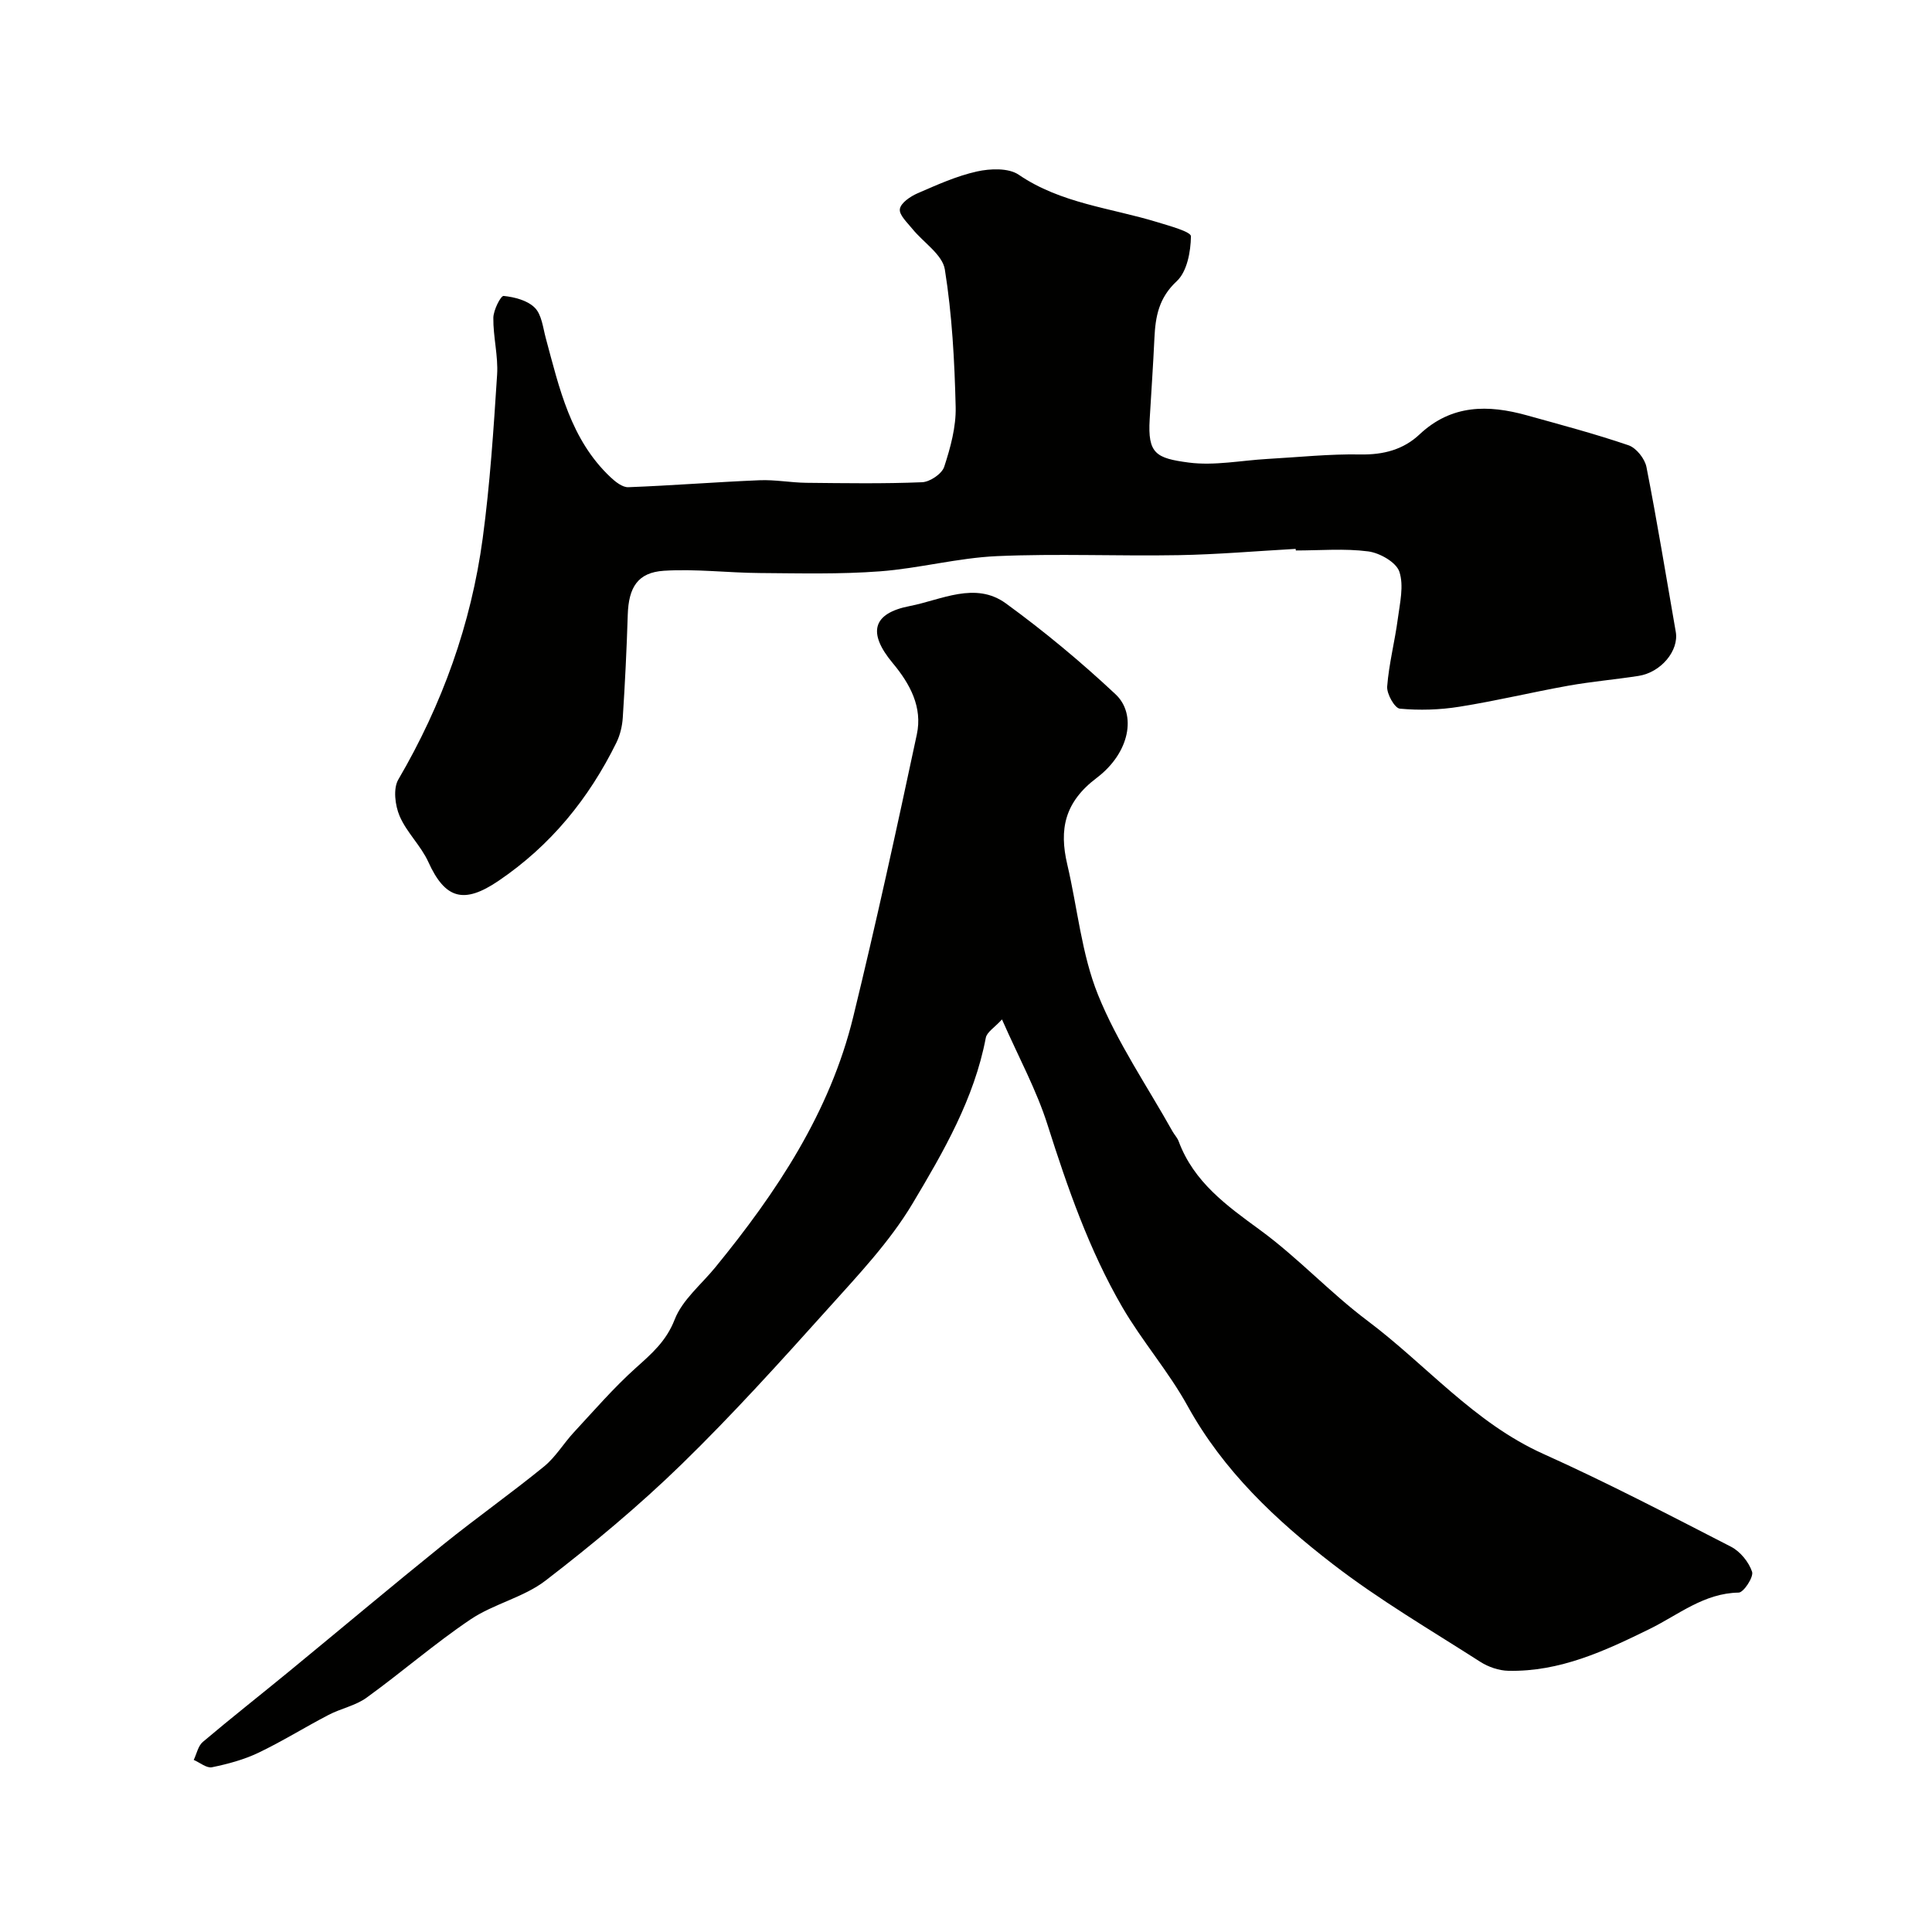 <svg enable-background="new 0 0 400 400" viewBox="0 0 400 400" xmlns="http://www.w3.org/2000/svg"><g fill="#010100"><path d="m207.45 211.06c-1.52 1.67-3.12 2.61-3.35 3.8-2.4 12.63-8.77 23.61-15.17 34.33-4.74 7.94-11.31 14.86-17.55 21.81-9.85 10.96-19.74 21.92-30.29 32.19-8.82 8.58-18.35 16.52-28.11 24.03-4.55 3.51-10.74 4.82-15.56 8.06-7.44 5.01-14.25 10.95-21.53 16.21-2.28 1.65-5.31 2.23-7.86 3.56-4.89 2.54-9.58 5.48-14.55 7.85-3 1.43-6.32 2.32-9.59 2.99-1.11.23-2.51-.97-3.78-1.52.61-1.26.9-2.89 1.88-3.72 5.88-4.98 11.95-9.74 17.9-14.63 10.65-8.75 21.19-17.62 31.92-26.27 6.84-5.51 14.03-10.59 20.84-16.14 2.38-1.94 4.02-4.75 6.14-7.04 4.2-4.53 8.26-9.24 12.85-13.36 3.3-2.96 6.3-5.53 8.05-10.03 1.59-4.07 5.5-7.23 8.4-10.78 12.7-15.54 23.73-32.08 28.56-51.86 4.74-19.41 9-38.94 13.17-58.48 1.2-5.61-1.36-10.42-4.99-14.77-5.23-6.27-4.23-10.31 3.55-11.82 6.5-1.26 13.54-5.15 19.88-.54 7.94 5.78 15.55 12.11 22.71 18.82 4.39 4.12 2.98 12.1-3.92 17.31-6.64 5.02-7.8 10.63-6.08 17.93 2.12 9.02 2.95 18.52 6.37 26.99 3.99 9.88 10.17 18.88 15.41 28.25.4.71 1 1.32 1.28 2.07 3.14 8.44 9.92 13.3 16.89 18.39 7.81 5.71 14.48 12.97 22.23 18.78 12.15 9.12 22.05 21.09 36.35 27.53 13.19 5.93 26.04 12.63 38.9 19.24 1.9.98 3.68 3.17 4.35 5.18.36 1.08-1.75 4.29-2.77 4.31-7.2.11-12.51 4.62-18.42 7.52-9.32 4.58-18.62 8.9-29.27 8.67-1.96-.04-4.14-.79-5.8-1.85-10.29-6.6-20.91-12.8-30.56-20.25-11.8-9.1-22.64-19.3-30.04-32.71-3.94-7.15-9.43-13.43-13.54-20.5-6.86-11.82-11.32-24.68-15.46-37.7-2.28-7.22-5.98-13.98-9.44-21.85z"/><path d="m268.25 113.64c-8.09.45-16.18 1.16-24.27 1.3-12.52.22-25.06-.35-37.55.2-8.11.36-16.13 2.54-24.25 3.15-8.23.62-16.54.41-24.81.35-6.64-.04-13.31-.89-19.91-.47-5.44.35-7.31 3.45-7.49 9.11-.22 7.1-.57 14.2-1.03 21.29-.11 1.75-.55 3.61-1.32 5.18-5.71 11.6-13.61 21.31-24.44 28.64-7.08 4.79-10.99 3.82-14.5-3.93-1.53-3.37-4.49-6.11-5.94-9.5-.95-2.21-1.37-5.69-.27-7.57 9.09-15.55 15.07-32.17 17.47-49.95 1.51-11.21 2.25-22.55 2.98-33.85.25-3.89-.83-7.86-.78-11.79.02-1.6 1.54-4.59 2.13-4.53 2.26.23 4.94.92 6.46 2.45 1.43 1.44 1.68 4.11 2.27 6.29 2.81 10.39 5.13 21 13.41 28.8 1.01.95 2.46 2.1 3.66 2.06 9.06-.34 18.1-1.07 27.16-1.44 3.22-.14 6.47.49 9.71.53 8 .08 16 .21 23.98-.12 1.62-.07 4.1-1.74 4.57-3.2 1.3-3.98 2.47-8.26 2.37-12.39-.23-9.51-.74-19.09-2.24-28.46-.49-3.08-4.44-5.58-6.73-8.41-1.05-1.3-2.78-2.9-2.58-4.11.2-1.27 2.17-2.6 3.66-3.25 4.01-1.74 8.07-3.58 12.3-4.52 2.75-.61 6.55-.76 8.65.68 8.75 5.96 19.05 6.86 28.71 9.82 2.5.77 6.95 1.97 6.94 2.92-.04 3.18-.8 7.31-2.94 9.3-3.72 3.45-4.41 7.32-4.62 11.78-.26 5.6-.65 11.2-.98 16.79-.43 7.14 1.29 8.08 8.1 8.98 5.3.69 10.83-.44 16.26-.75 6.43-.36 12.86-1.05 19.28-.93 4.76.09 8.9-1.01 12.23-4.15 6.63-6.23 14.21-6.18 22.22-3.95 7.05 1.96 14.14 3.84 21.05 6.2 1.6.55 3.37 2.77 3.71 4.5 2.23 11.34 4.08 22.75 6.07 34.13.68 3.87-3.03 8.39-7.71 9.12-4.84.75-9.74 1.17-14.55 2.03-7.53 1.35-14.98 3.15-22.53 4.35-4.05.65-8.27.78-12.34.4-1.06-.1-2.74-3.06-2.62-4.59.36-4.69 1.58-9.31 2.2-14 .43-3.26 1.29-6.87.32-9.77-.66-1.96-4.06-3.89-6.45-4.2-4.91-.64-9.97-.19-14.97-.19-.03-.09-.04-.21-.05-.33z"/></g></svg>